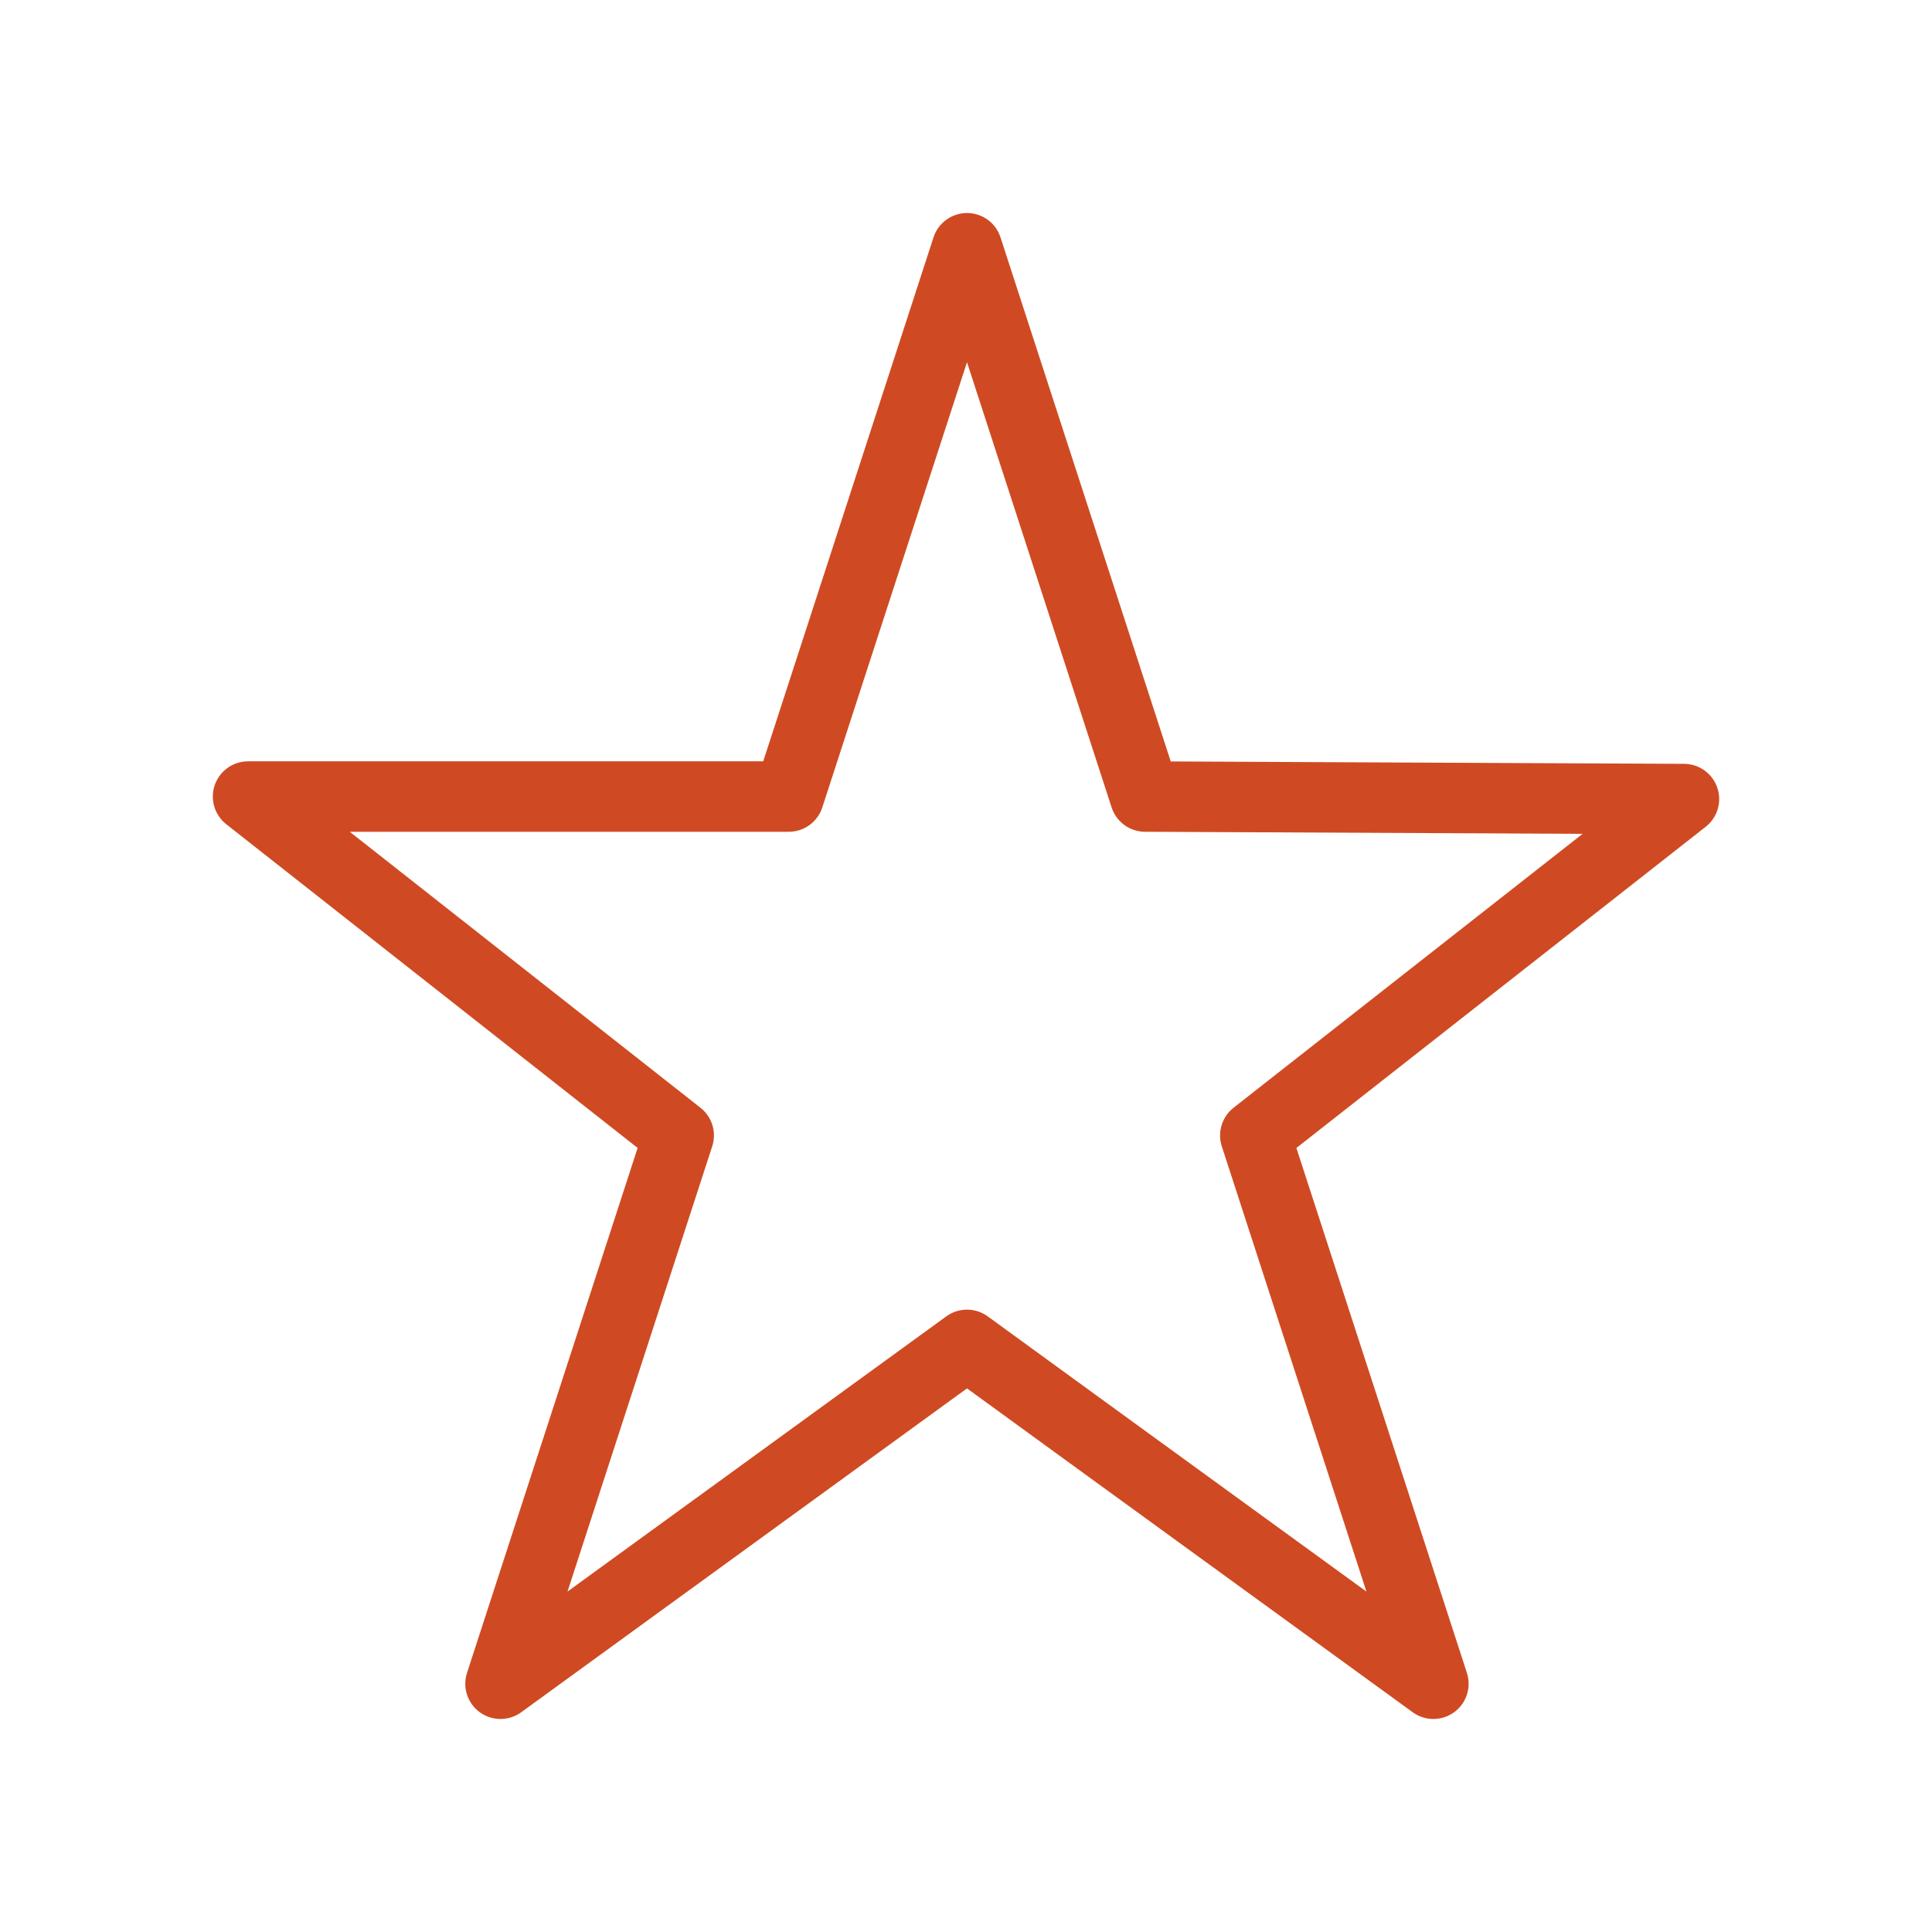 <?xml version="1.0" encoding="iso-8859-1"?>
<!-- Generator: Adobe Illustrator 28.4.1, SVG Export Plug-In . SVG Version: 6.00 Build 0)  -->
<svg version="1.1" id="Layer_2_00000109731508180972362910000006637060665435189658_"
	 xmlns="http://www.w3.org/2000/svg" xmlns:xlink="http://www.w3.org/1999/xlink" x="0px" y="0px" viewBox="0 0 192 192"
	 style="enable-background:new 0 0 192 192;" xml:space="preserve">
<polygon style="fill:none;stroke:#CF4A22;stroke-width:7;stroke-linecap:round;stroke-linejoin:round;" points="124.75,112.84 
	142.45,167.33 110.03,143.78 96.1,133.65 49.74,167.33 67.45,112.84 24.65,79.16 55.33,79.16 78.39,79.16 96.1,24.67 113.8,79.16 
	167.35,79.41 145.8,96.32 "/>
</svg>
